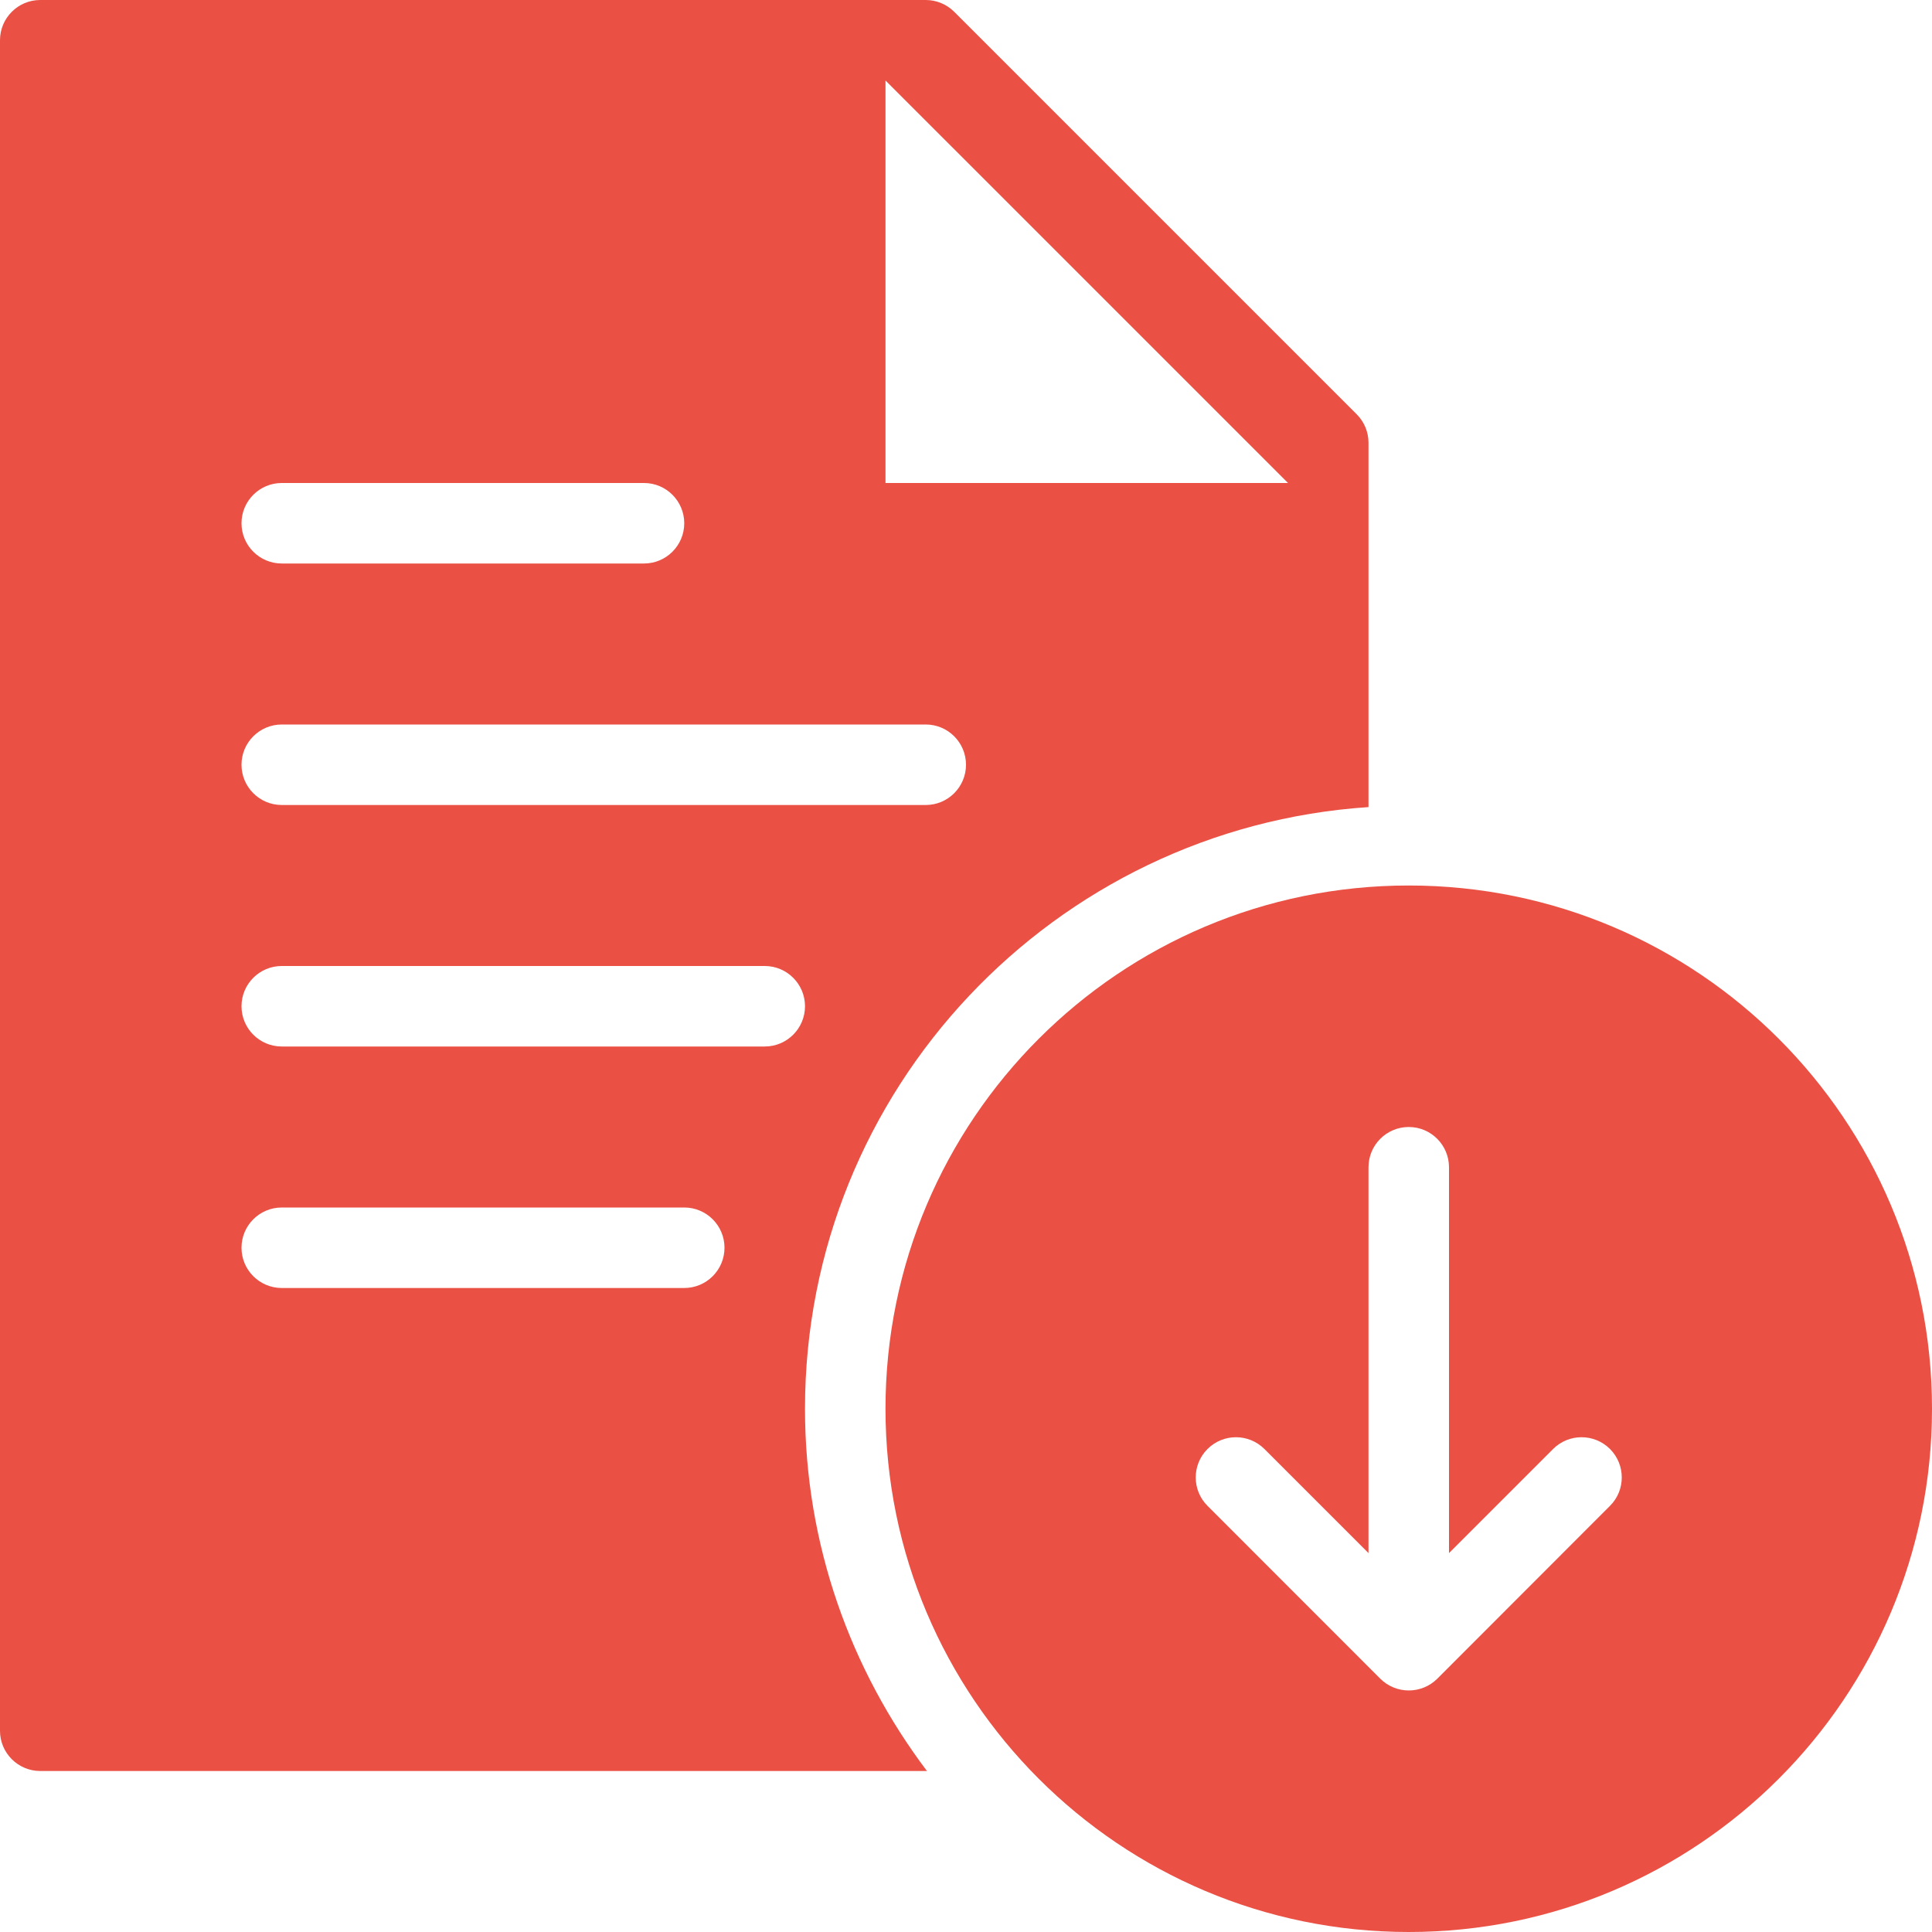<?xml version="1.0" encoding="UTF-8"?>
<svg width="24px" height="24px" viewBox="0 0 24 24" version="1.1" xmlns="http://www.w3.org/2000/svg" xmlns:xlink="http://www.w3.org/1999/xlink">
    <title>file-download-2</title>
    <g id="Page-1" stroke="none" stroke-width="1" fill="none" fill-rule="evenodd">
        <g id="Desktop-HD" transform="translate(-1205, -592)">
            <g id="file-download-2" transform="translate(1205, 592)">
                <g id="Filled_Icons" fill="#EA5044" fill-rule="nonzero">
                    <g id="Group">
                        <path d="M17.5,24 C21.09,24 24,21.09 24,17.5 C24,13.911 21.09,11 17.5,11 C13.91,11 11,13.911 11,17.5 C11,21.09 13.91,24 17.5,24 Z M15,18 C15.195,17.805 15.512,17.805 15.707,18 L17,19.293 L17,14.5 C17,14.224 17.224,14 17.5,14 C17.776,14 18,14.224 18,14.5 L18,19.293 L19.293,18 C19.488,17.805 19.805,17.805 20,18 C20.195,18.195 20.195,18.512 20,18.706 L17.854,20.854 C17.659,21.048 17.342,21.048 17.147,20.854 L15,18.706 C14.805,18.512 14.805,18.195 15,18 Z" id="Shape"></path>
                        <path d="M10,17.5 C10,13.533 13.098,10.285 17,10.026 L17,5.5 C17,5.367 16.947,5.24 16.854,5.147 L11.854,0.147 C11.76,0.053 11.632,0 11.5,0 L0.5,0 C0.224,0 0,0.224 0,0.5 L0,21.5 C0,21.776 0.224,22 0.5,22 L11.515,22 C10.568,20.745 10,19.19 10,17.5 Z M11,1 L16,6 L11,6 L11,1 Z M3.5,6 L8,6 C8.276,6 8.5,6.224 8.5,6.5 C8.5,6.776 8.276,7 8,7 L3.5,7 C3.224,7 3,6.776 3,6.5 C3,6.224 3.224,6 3.5,6 Z M3.5,9 L11.5,9 C11.776,9 12,9.224 12,9.5 C12,9.776 11.776,10 11.5,10 L3.5,10 C3.224,10 3,9.776 3,9.5 C3,9.224 3.224,9 3.5,9 Z M8.5,16 L3.5,16 C3.224,16 3,15.776 3,15.5 C3,15.224 3.224,15 3.5,15 L8.5,15 C8.776,15 9,15.224 9,15.5 C9,15.776 8.776,16 8.5,16 Z M9.5,13 L3.5,13 C3.224,13 3,12.776 3,12.5 C3,12.224 3.224,12 3.5,12 L9.5,12 C9.776,12 10,12.224 10,12.5 C10,12.776 9.776,13 9.5,13 Z" id="Shape"></path>
                    </g>
                </g>
                <g id="Invisible_Shape">
                    <rect id="Rectangle" x="0" y="0" width="24" height="24"></rect>
                </g>
            </g>
        </g>
    </g>
</svg>